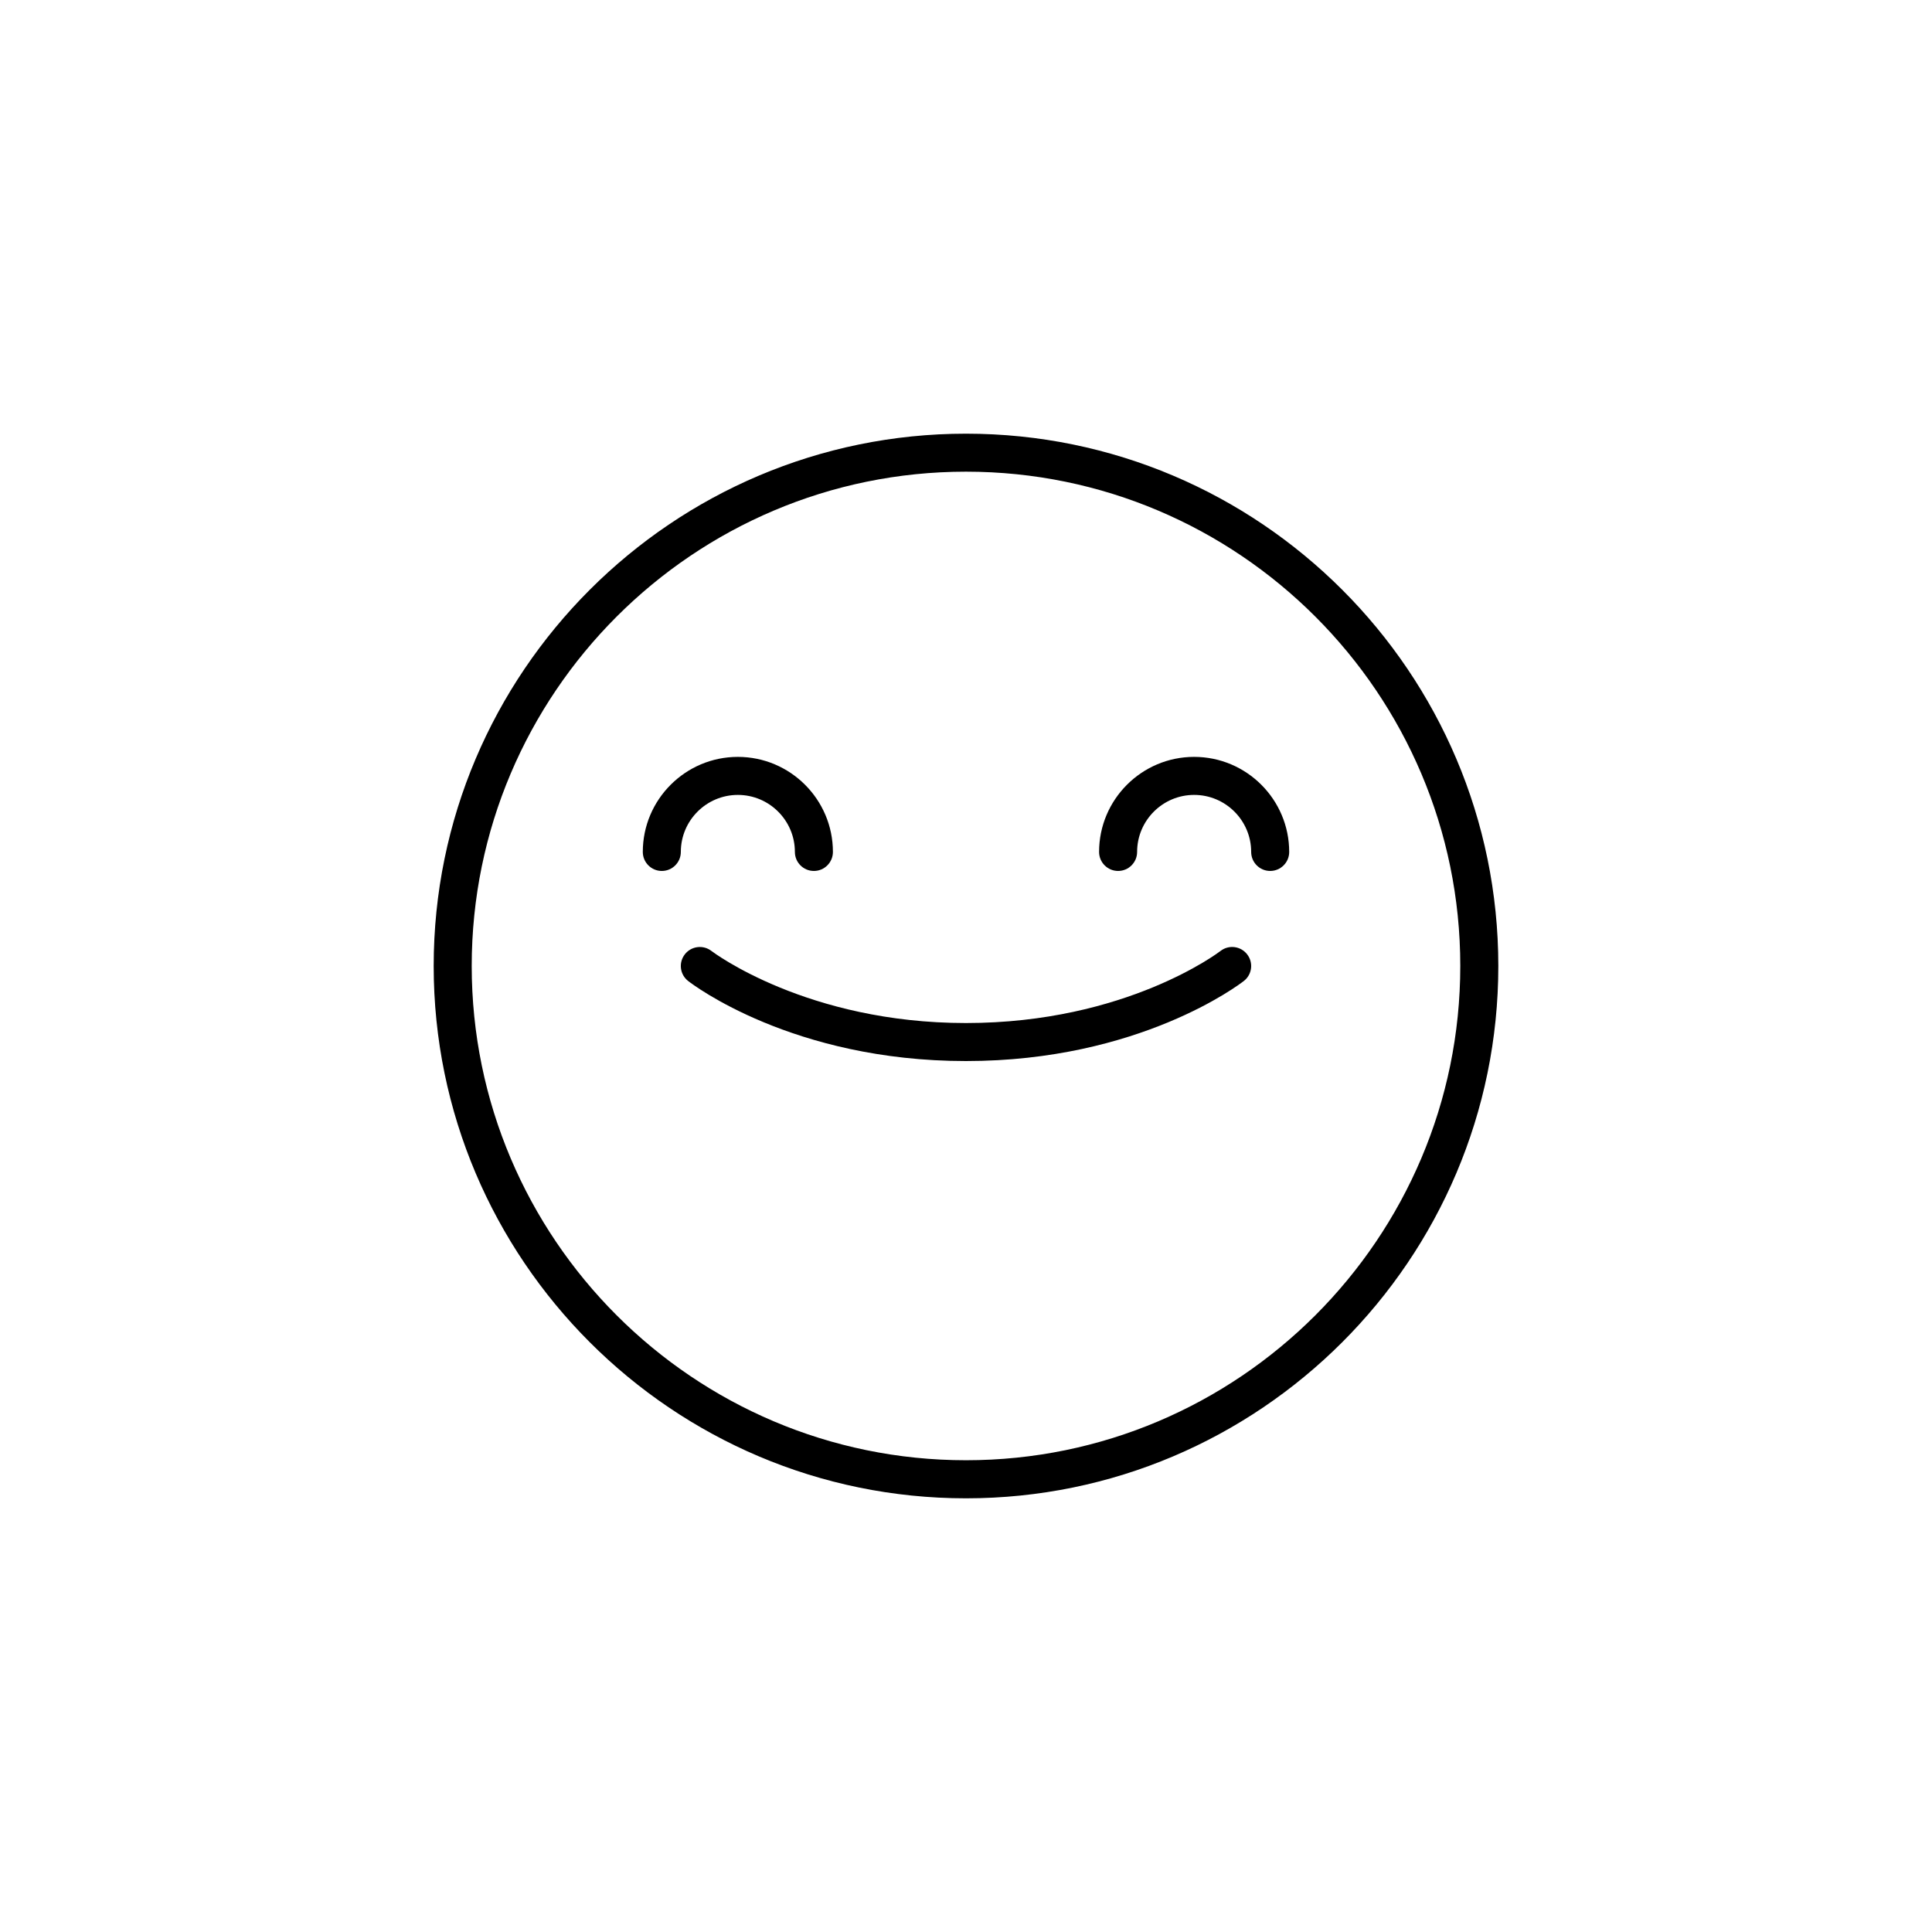 <?xml version="1.0" encoding="UTF-8"?>
<!-- Uploaded to: SVG Repo, www.svgrepo.com, Generator: SVG Repo Mixer Tools -->
<svg fill="#000000" width="800px" height="800px" version="1.1" viewBox="144 144 512 512" xmlns="http://www.w3.org/2000/svg">
 <g>
  <path d="m400 258.93c-77.781 0-141.07 63.285-141.07 141.07s63.285 141.07 141.07 141.07 141.07-63.285 141.07-141.07c0-77.785-63.285-141.07-141.07-141.07zm0 272.05c-72.227 0-130.99-58.766-130.99-130.99 0-72.227 58.766-130.99 130.99-130.99s130.99 58.766 130.99 130.99c-0.004 72.23-58.766 130.99-130.99 130.99z"/>
  <path d="m339.54 354.66c8.332 0 15.113 6.781 15.113 15.113 0 2.781 2.258 5.039 5.039 5.039s5.039-2.258 5.039-5.039c0-13.891-11.301-25.191-25.191-25.191s-25.191 11.301-25.191 25.191c0 2.781 2.258 5.039 5.039 5.039s5.039-2.258 5.039-5.039c-0.004-8.332 6.777-15.113 15.113-15.113z"/>
  <path d="m460.46 344.58c-13.891 0-25.191 11.301-25.191 25.191 0 2.781 2.258 5.039 5.039 5.039s5.039-2.258 5.039-5.039c0-8.332 6.781-15.113 15.113-15.113s15.113 6.781 15.113 15.113c0 2.781 2.258 5.039 5.039 5.039s5.039-2.258 5.039-5.039c-0.004-13.891-11.305-25.191-25.191-25.191z"/>
  <path d="m467.43 396.03c-0.246 0.191-24.945 19.086-67.434 19.086-42.082 0-66.992-18.746-67.441-19.09-2.195-1.703-5.356-1.316-7.062 0.875-1.715 2.195-1.324 5.359 0.871 7.07 1.109 0.867 27.715 21.219 73.633 21.219s72.523-20.355 73.633-21.219c2.195-1.707 2.586-4.875 0.871-7.07-1.711-2.195-4.879-2.59-7.07-0.871z"/>
 </g>
</svg>